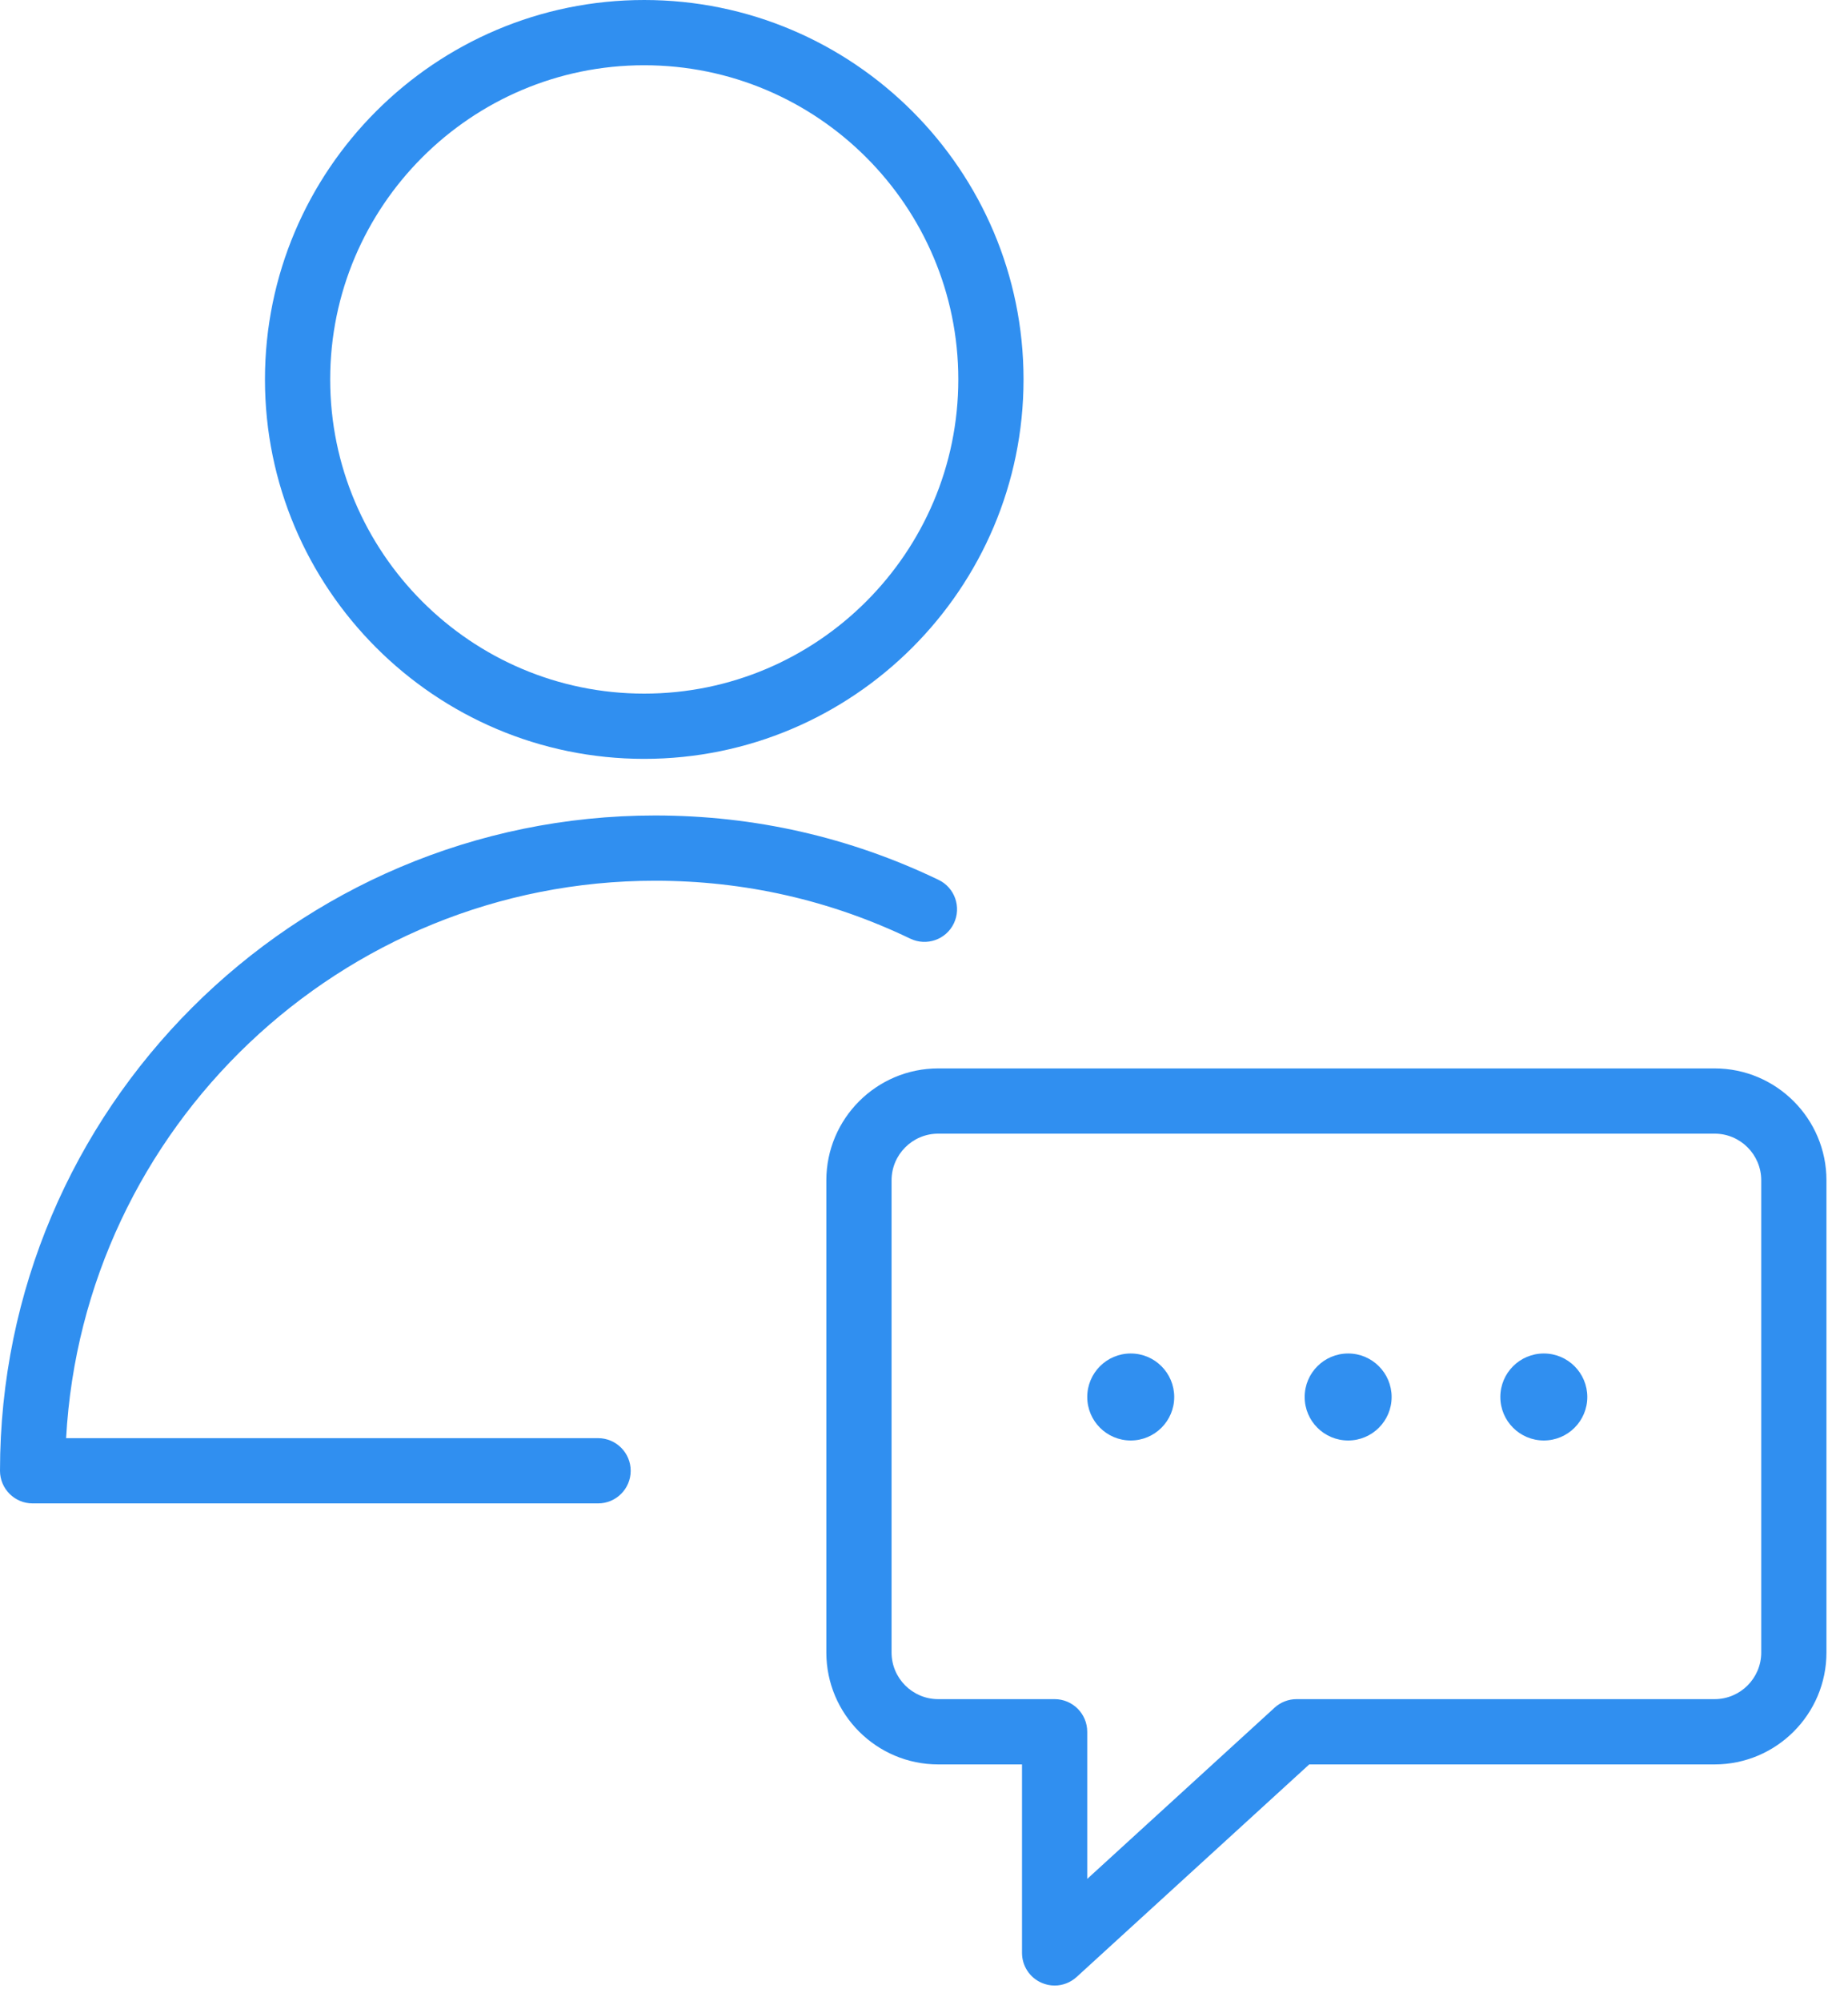 <?xml version="1.0" encoding="UTF-8"?> <svg xmlns="http://www.w3.org/2000/svg" width="85" height="92" viewBox="0 0 85 92" fill="none"> <path d="M30.131 40.495C34.244 40.495 38.193 41.391 41.87 43.159C42.618 43.517 43.514 43.204 43.872 42.458C44.231 41.711 43.917 40.814 43.171 40.456C39.085 38.491 34.698 37.495 30.131 37.495C13.517 37.495 0 51.012 0 67.625C0 68.453 0.672 69.125 1.5 69.125H27.509C28.337 69.125 29.009 68.453 29.009 67.625C29.009 66.797 28.337 66.125 27.509 66.125H3.041C3.822 51.86 15.674 40.495 30.131 40.495Z" fill="#308FF0"></path> <path d="M29.629 34.892C39.25 34.892 47.078 27.065 47.078 17.445C47.078 7.826 39.25 0 29.629 0C20.011 0 12.187 7.826 12.187 17.445C12.186 27.065 20.011 34.892 29.629 34.892ZM29.629 3C37.597 3 44.078 9.48 44.078 17.445C44.078 25.411 37.597 31.892 29.629 31.892C21.665 31.892 15.187 25.411 15.187 17.445C15.186 9.48 21.665 3 29.629 3Z" fill="#308FF0"></path> <path d="M78.864 49.125H43.154C40.317 49.125 38.008 51.434 38.008 54.271V75.981C38.008 78.818 40.316 81.126 43.153 81.126H47.008V89.793C47.008 90.388 47.359 90.926 47.903 91.165C48.097 91.251 48.303 91.293 48.508 91.293C48.875 91.293 49.237 91.158 49.52 90.9L60.219 81.126H78.865C81.701 81.126 84.009 78.818 84.009 75.982V54.27C84.009 51.432 81.701 49.125 78.864 49.125ZM81.009 75.981C81.009 77.163 80.047 78.125 78.865 78.125H59.637C59.263 78.125 58.902 78.265 58.625 78.518L50.008 86.39V79.625C50.008 78.797 49.336 78.125 48.508 78.125H43.153C41.97 78.125 41.008 77.163 41.008 75.98V54.27C41.008 53.087 41.971 52.124 43.154 52.124H78.864C80.047 52.124 81.009 53.086 81.009 54.269V75.981Z" fill="#308FF0"></path> <path d="M52.009 62.232C50.904 62.232 50.009 63.128 50.009 64.232C50.009 65.337 50.904 66.232 52.009 66.232C53.113 66.232 54.009 65.336 54.009 64.232C54.008 63.128 53.113 62.232 52.009 62.232Z" fill="#308FF0"></path> <path d="M62.009 62.232C60.904 62.232 60.009 63.128 60.009 64.232C60.009 65.337 60.904 66.232 62.009 66.232C63.113 66.232 64.009 65.336 64.009 64.232C64.008 63.128 63.113 62.232 62.009 62.232Z" fill="#308FF0"></path> <path d="M71.009 62.232C69.904 62.232 69.009 63.128 69.009 64.232C69.009 65.337 69.904 66.232 71.009 66.232C72.113 66.232 73.009 65.336 73.009 64.232C73.008 63.128 72.113 62.232 71.009 62.232Z" fill="#308FF0"></path> </svg> 